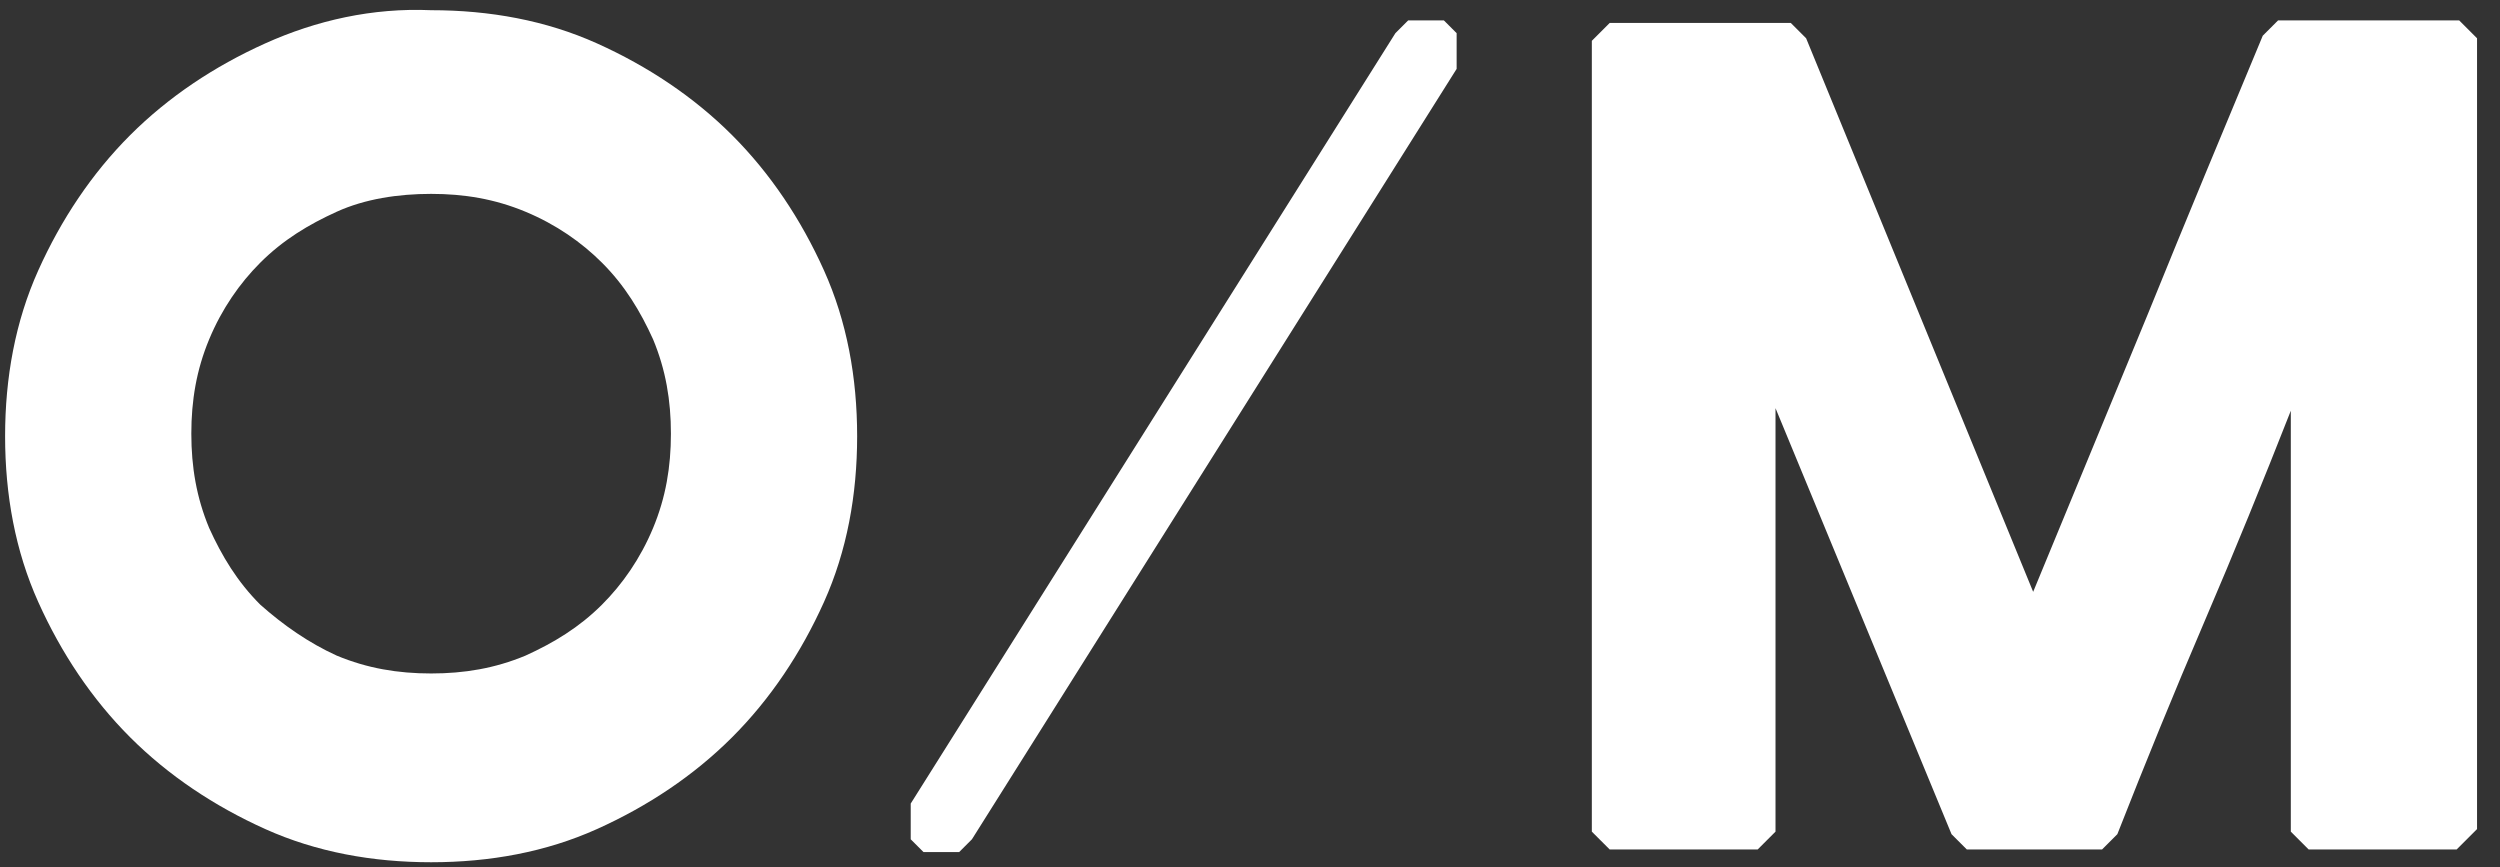 <?xml version="1.0" encoding="UTF-8"?>
<svg width="98px" height="34px" viewBox="0 0 98 34" version="1.1" xmlns="http://www.w3.org/2000/svg" xmlns:xlink="http://www.w3.org/1999/xlink">
    <rect x="0" y="0" width="98" height="34" fill="#333333" stroke="none"/>
    <!-- Generator: Sketch 55.2 (78181) - https://sketchapp.com -->
    <title>logotipo_branco</title>
    <desc>Created with Sketch.</desc>
    <g id="Page-1" stroke="none" stroke-width="1" fill="none" fill-rule="evenodd">
        <g id="logotipo_branco">
            <rect id="Rectangle" x="0.2" y="0.3" width="96.9" height="33.4"></rect>
            <path d="M10.4,1.7 C8.4,2.6 6.6,3.8 5.1,5.3 C3.6,6.8 2.4,8.6 1.5,10.6 C0.6,12.6 0.2,14.8 0.2,17.1 C0.2,19.4 0.6,21.6 1.5,23.6 C2.4,25.6 3.6,27.4 5.1,28.9 C6.6,30.4 8.4,31.6 10.4,32.5 C12.4,33.4 14.6,33.8 16.9,33.8 C19.2,33.8 21.4,33.4 23.4,32.5 C25.4,31.6 27.2,30.4 28.7,28.9 C30.2,27.4 31.4,25.6 32.3,23.6 C33.2,21.6 33.6,19.4 33.6,17.1 C33.6,14.8 33.2,12.6 32.3,10.6 C31.4,8.6 30.2,6.8 28.7,5.3 C27.2,3.8 25.4,2.6 23.4,1.7 C21.4,0.8 19.2,0.4 16.9,0.4 C14.6,0.3 12.4,0.8 10.4,1.7 L10.4,1.7 Z M20.6,8.3 C21.8,8.8 22.8,9.5 23.6,10.3 C24.5,11.2 25.1,12.2 25.6,13.3 C26.1,14.5 26.3,15.7 26.3,17 C26.3,18.3 26.1,19.5 25.6,20.7 C25.1,21.9 24.4,22.9 23.6,23.7 C22.7,24.6 21.7,25.2 20.6,25.7 C19.4,26.2 18.2,26.4 16.9,26.4 C15.6,26.4 14.4,26.2 13.2,25.7 C12.1,25.2 11.1,24.5 10.2,23.7 C9.3,22.8 8.7,21.8 8.2,20.7 C7.7,19.5 7.5,18.3 7.5,17 C7.5,15.7 7.7,14.5 8.2,13.3 C8.7,12.1 9.4,11.1 10.2,10.3 C11.1,9.4 12.1,8.8 13.2,8.3 C14.3,7.8 15.6,7.6 16.9,7.6 C18.2,7.6 19.4,7.8 20.6,8.3 L20.6,8.3 Z M57.1,2.7 L57.1,1.3 L56.6,0.8 L55.2,0.8 L54.7,1.3 L35.7,31.5 L35.7,32.9 L36.2,33.4 L37.6,33.4 L38.1,32.9 L57.1,2.7 Z M97.1,32.5 L97.1,1.5 L96.4,0.8 L89.3,0.8 L88.7,1.4 C87.2,5 85.7,8.6 84.2,12.3 L79.7,23.2 L70.8,1.5 L70.2,0.9 L63.1,0.9 L62.4,1.6 L62.4,32.6 L63.1,33.3 L68.9,33.3 L69.6,32.6 L69.6,16 L76.5,32.7 L77.1,33.3 L82.4,33.3 L83,32.7 C84.1,29.9 85.2,27.2 86.4,24.4 C87.6,21.6 88.7,18.9 89.8,16.1 L89.8,32.6 L90.5,33.3 L96.3,33.3 L97.1,32.5 Z" id="Shape" fill="#FFFFFF" fill-rule="nonzero"></path>
        </g>
    </g>
</svg>